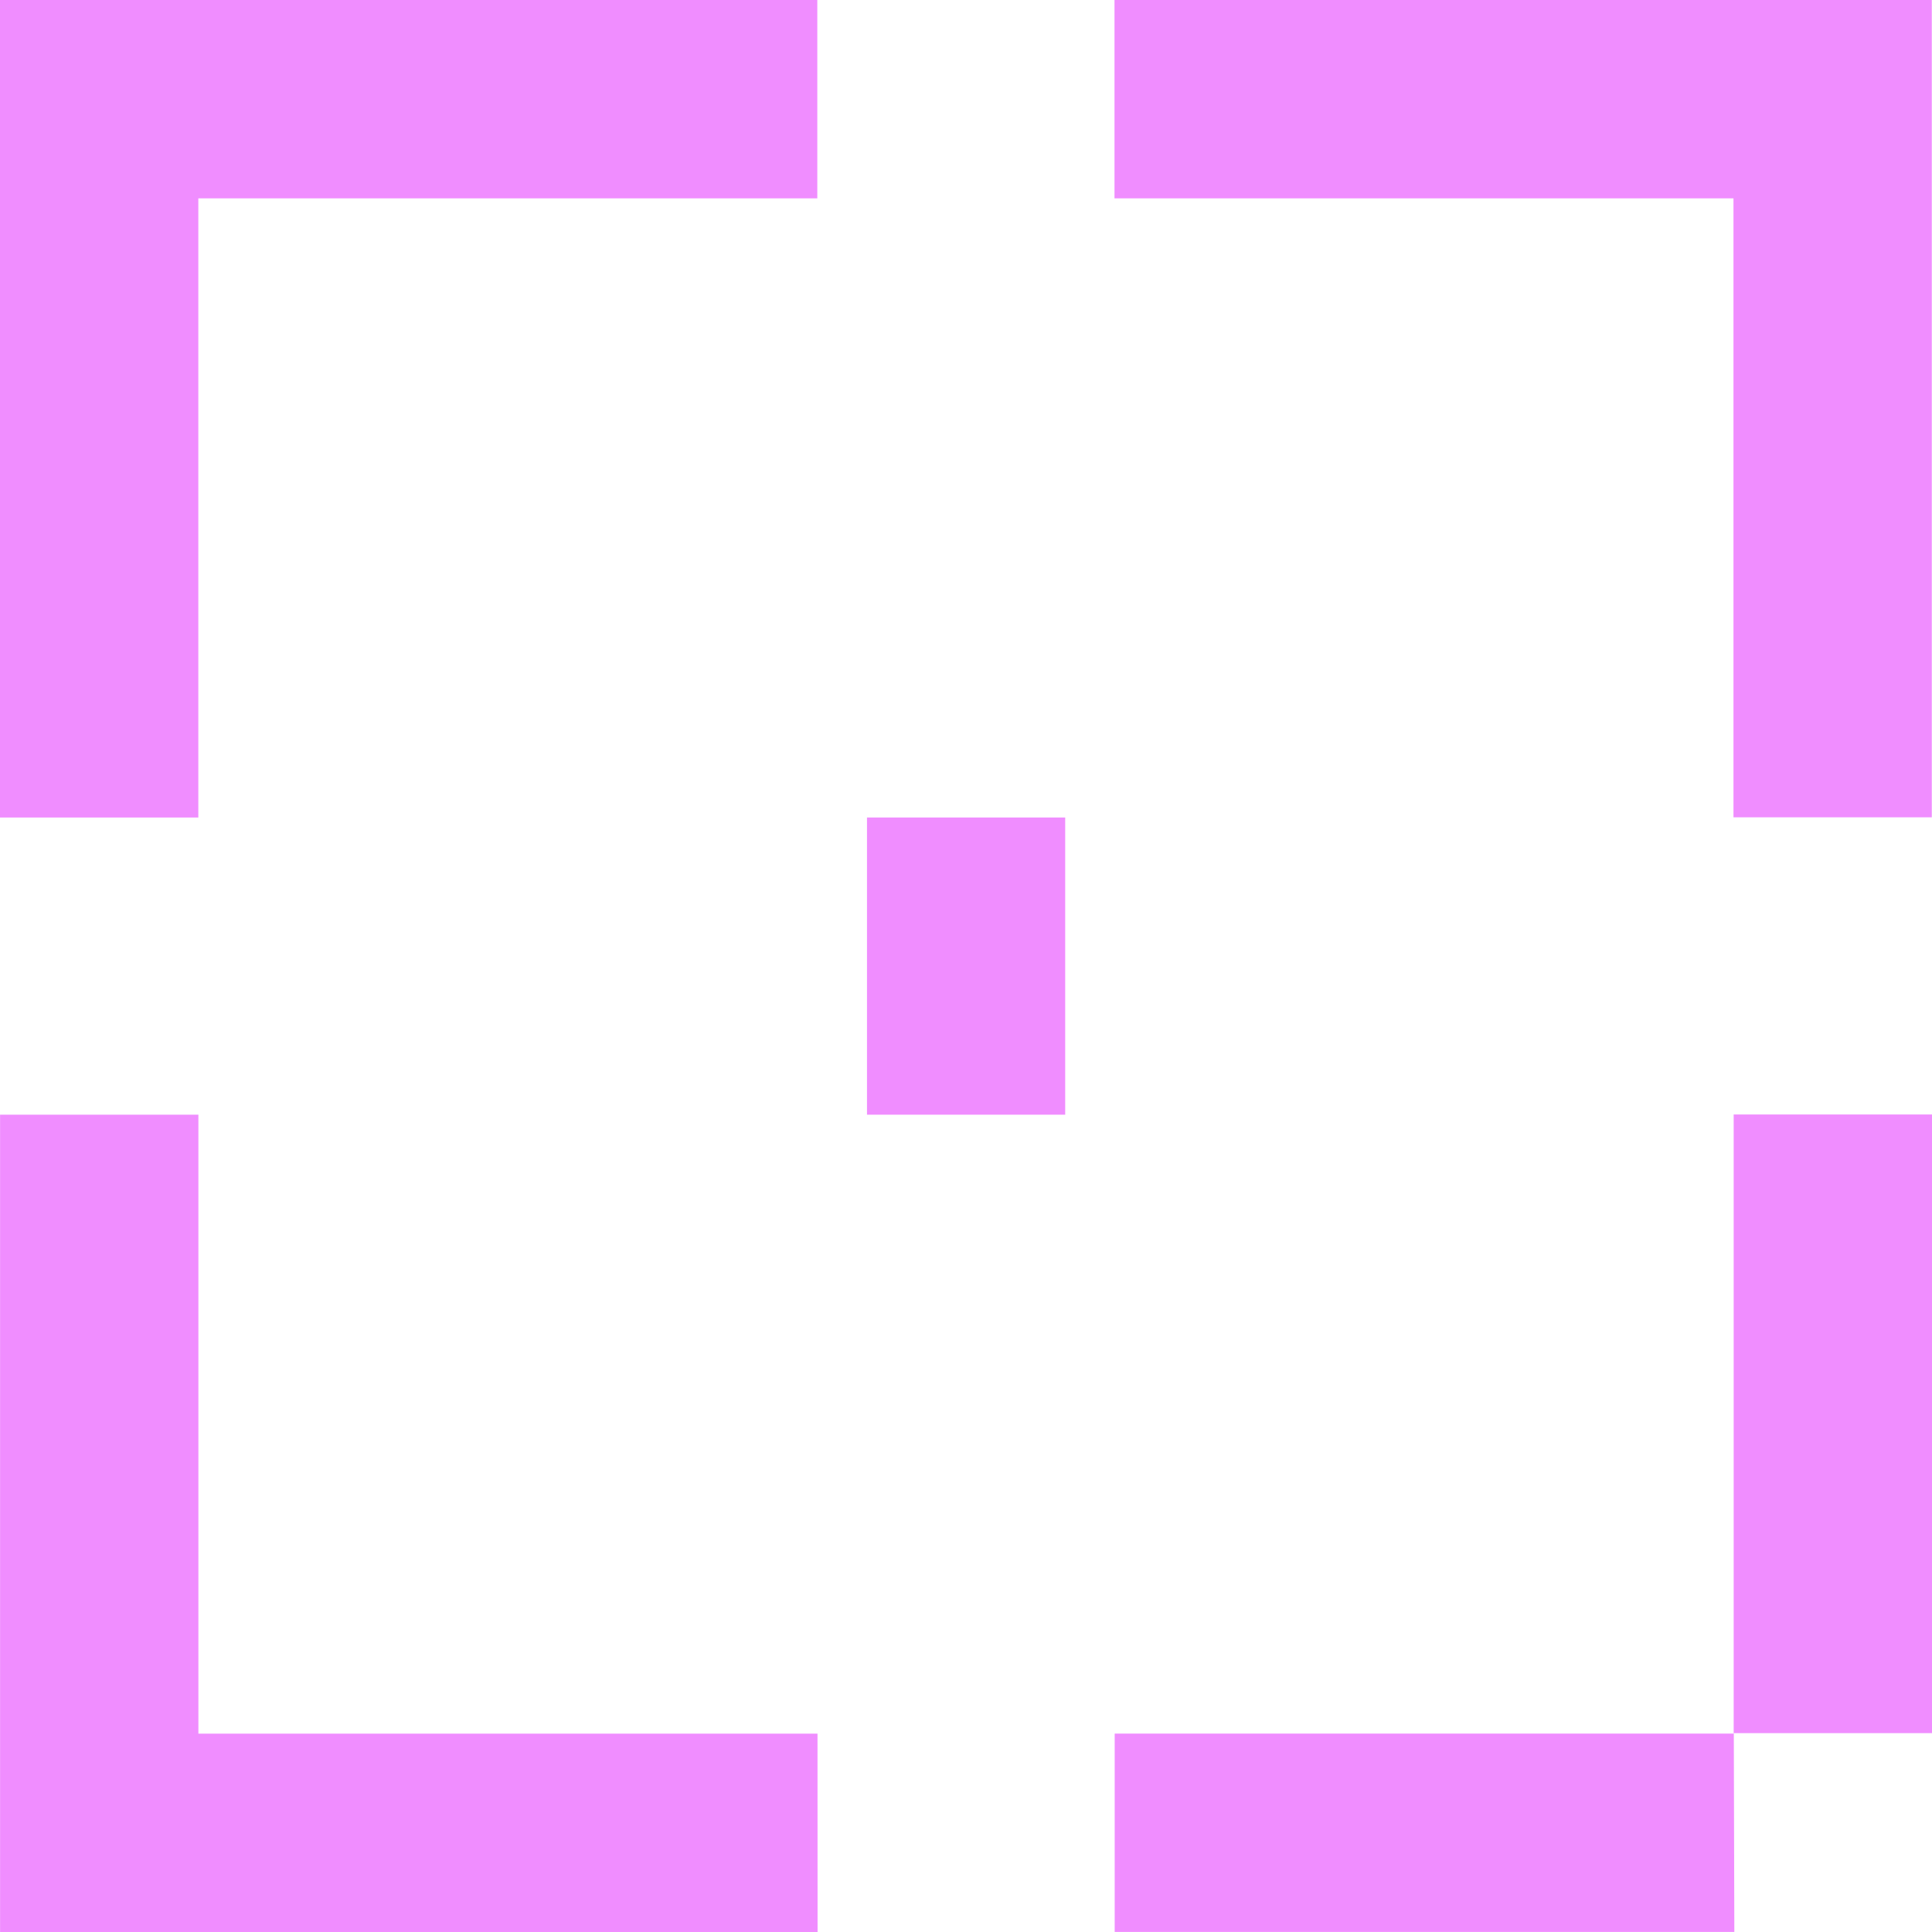 <svg fill="none" height="29" viewBox="0 0 29 29" width="29" xmlns="http://www.w3.org/2000/svg" xmlns:xlink="http://www.w3.org/1999/xlink"><clipPath id="a"><path d="m0 0h29v29h-29z" transform="matrix(1 0 0 -1 0 29)"/></clipPath><g clip-path="url(#a)" fill="#f08dff"><path d="m15.989 16.732h-2.975v-4.461h2.975z"/><path d="m2.977 2.977h9.291v-2.977h-12.268v12.271h2.977v-9.291zm26.023-2.977h-12.271v2.977h9.291v9.291h2.977v-12.271zm-16.729 26.023h-9.293v-9.291h-2.977v12.268h12.271zm13.754-.008h2.975v-9.286h-2.977v9.293h-9.291v2.977h9.301z"/></g></svg>